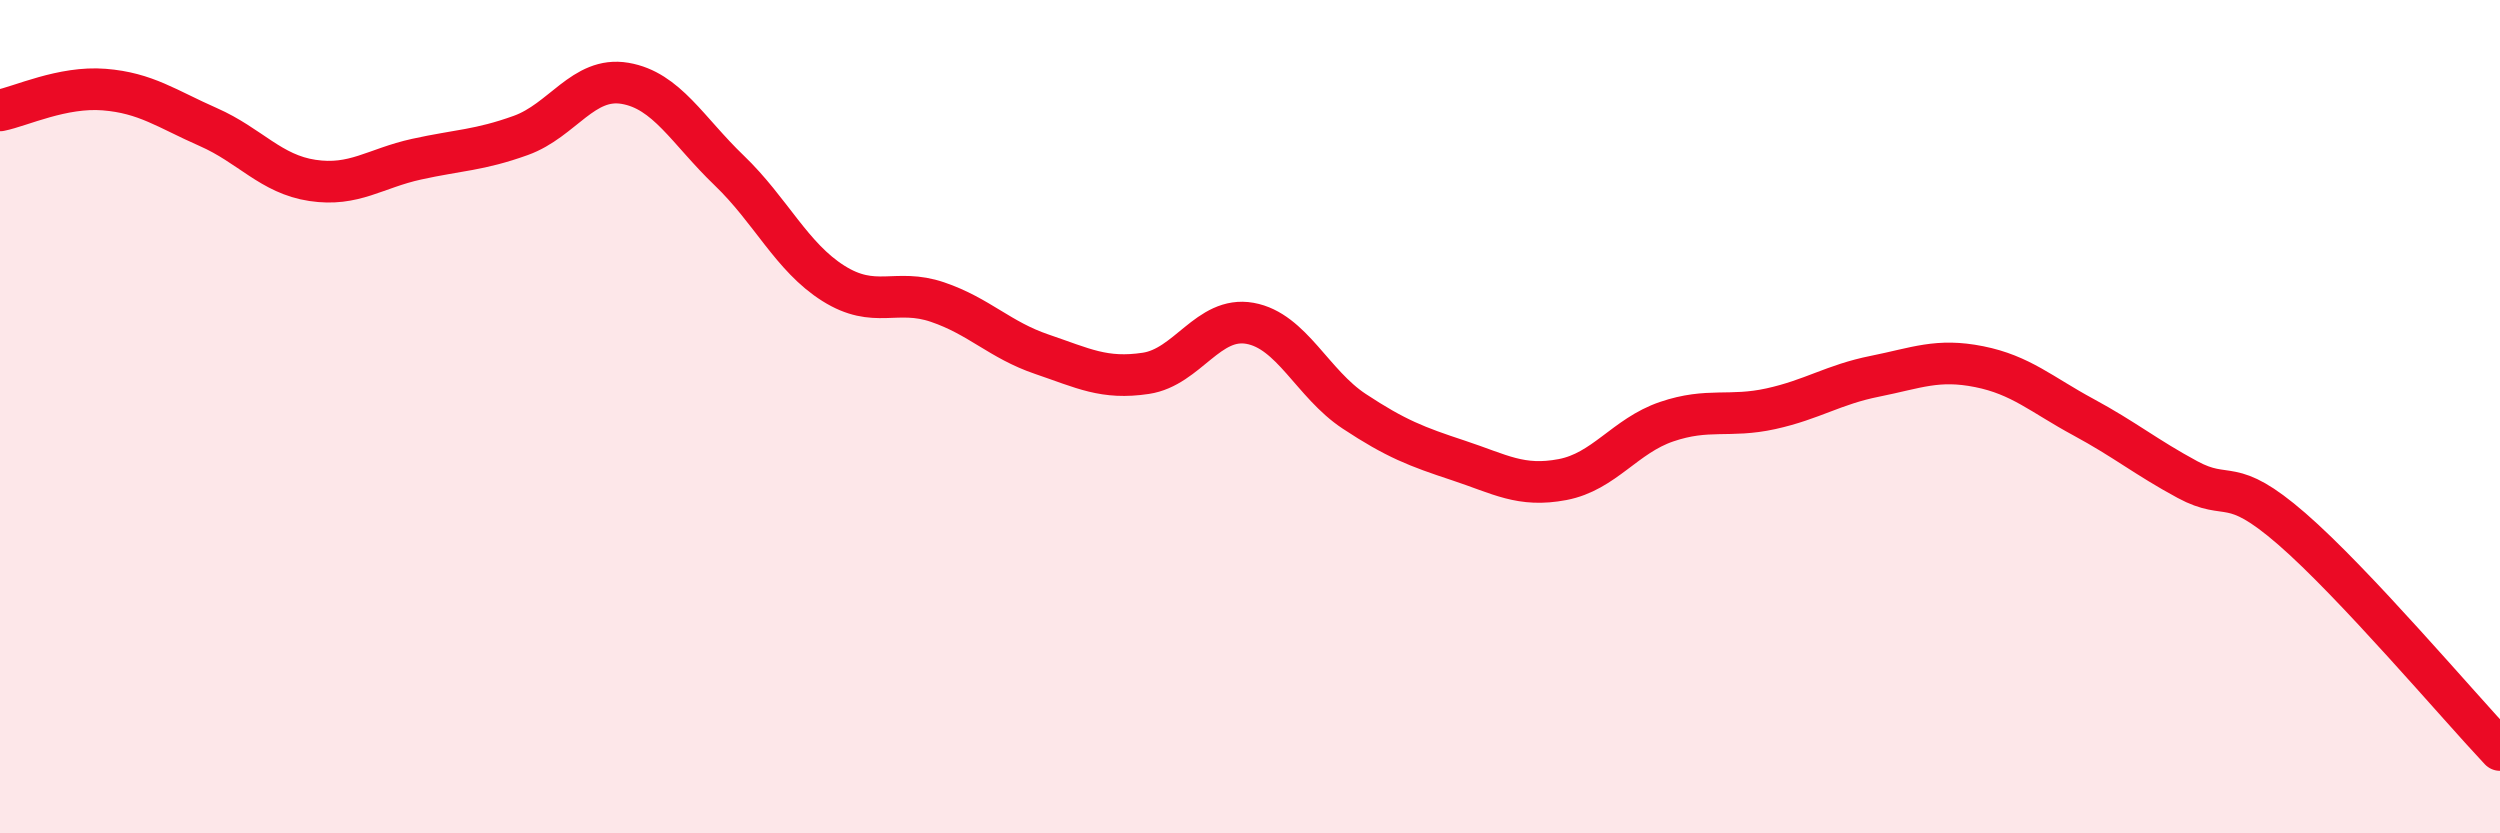 
    <svg width="60" height="20" viewBox="0 0 60 20" xmlns="http://www.w3.org/2000/svg">
      <path
        d="M 0,2.65 C 0.5,2.55 1.5,2.07 2.5,2.15 C 3.5,2.23 4,2.61 5,3.05 C 6,3.49 6.5,4.18 7.5,4.33 C 8.5,4.48 9,4.04 10,3.82 C 11,3.6 11.5,3.61 12.5,3.25 C 13.5,2.89 14,1.83 15,2 C 16,2.17 16.5,3.13 17.5,4.09 C 18.5,5.05 19,6.17 20,6.8 C 21,7.43 21.5,6.91 22.5,7.25 C 23.5,7.59 24,8.16 25,8.5 C 26,8.84 26.5,9.11 27.5,8.96 C 28.5,8.81 29,7.58 30,7.76 C 31,7.94 31.5,9.21 32.5,9.87 C 33.5,10.53 34,10.72 35,11.05 C 36,11.38 36.5,11.7 37.5,11.51 C 38.5,11.32 39,10.46 40,10.12 C 41,9.78 41.5,10.03 42.5,9.81 C 43.5,9.59 44,9.23 45,9.03 C 46,8.83 46.5,8.6 47.5,8.8 C 48.5,9 49,9.47 50,10.01 C 51,10.55 51.5,10.97 52.5,11.51 C 53.5,12.05 53.5,11.39 55,12.69 C 56.5,13.99 59,16.94 60,18L60 20L0 20Z"
        fill="#EB0A25"
        opacity="0.1"
        stroke-linecap="round"
        stroke-linejoin="round"
      />
      <path
        d="M 0,2.65 C 0.5,2.55 1.5,2.07 2.5,2.15 C 3.5,2.23 4,2.61 5,3.05 C 6,3.49 6.5,4.18 7.5,4.33 C 8.5,4.48 9,4.04 10,3.82 C 11,3.6 11.5,3.61 12.5,3.25 C 13.5,2.89 14,1.83 15,2 C 16,2.17 16.5,3.13 17.5,4.09 C 18.5,5.05 19,6.17 20,6.8 C 21,7.43 21.5,6.91 22.5,7.25 C 23.5,7.59 24,8.16 25,8.5 C 26,8.84 26.5,9.11 27.5,8.96 C 28.5,8.81 29,7.58 30,7.76 C 31,7.94 31.5,9.21 32.5,9.87 C 33.5,10.53 34,10.72 35,11.05 C 36,11.38 36.5,11.7 37.5,11.51 C 38.5,11.32 39,10.46 40,10.12 C 41,9.78 41.5,10.03 42.5,9.81 C 43.5,9.59 44,9.23 45,9.03 C 46,8.83 46.5,8.6 47.5,8.8 C 48.5,9 49,9.47 50,10.01 C 51,10.55 51.5,10.97 52.5,11.51 C 53.5,12.05 53.5,11.39 55,12.69 C 56.5,13.99 59,16.94 60,18"
        stroke="#EB0A25"
        stroke-width="1"
        fill="none"
        stroke-linecap="round"
        stroke-linejoin="round"
      />
    </svg>
  